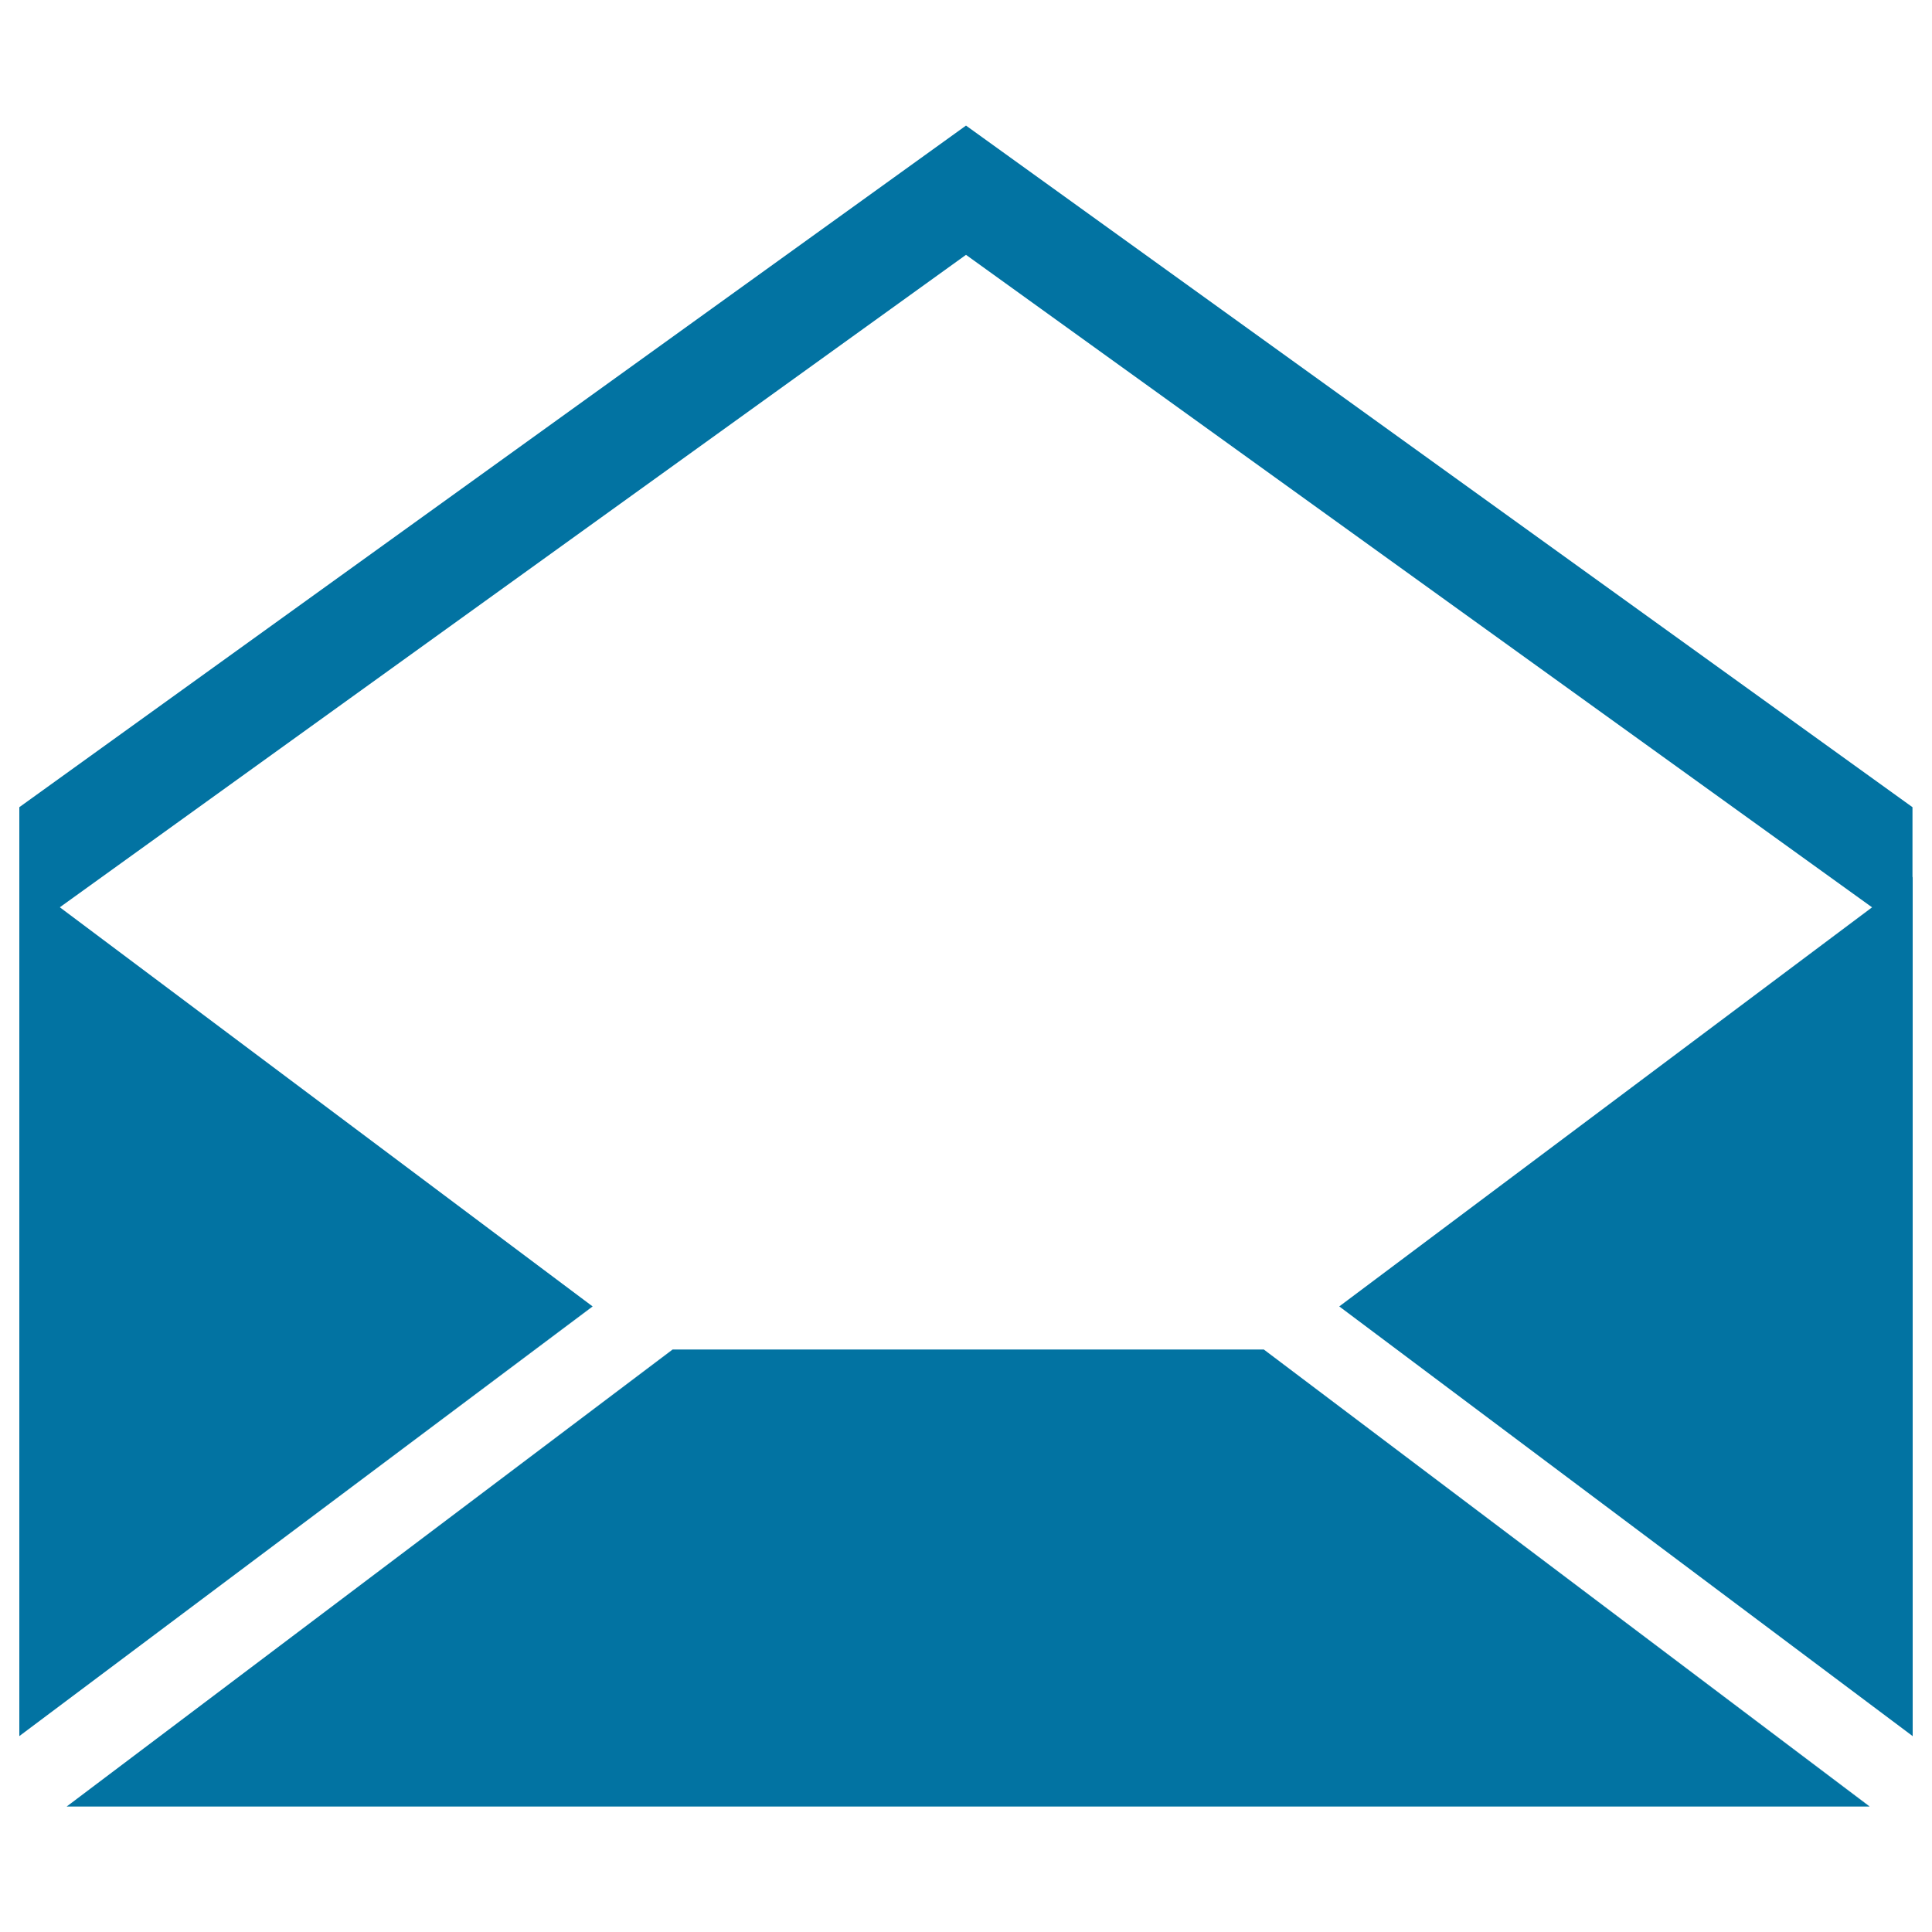 <svg xmlns="http://www.w3.org/2000/svg" viewBox="0 0 1000 1000" style="fill:#0273a2">
<title>Open Email SVG icon</title>
<g><g><g><g><polygon points="348.2,698.5 34.6,935 967.6,935 654.1,698.5 "/><path d="M967.6,935h-933l313.5-236.5l305.9,0L967.6,935z M654.1,698.5l-305.9,0L34.7,934.9l932.9,0L654.1,698.5z"/></g><g><polygon points="990,898.6 693.2,676.2 990,453.9 "/><path d="M990,898.6L990,898.6L693.2,676.2L990,453.8L990,898.6z M989.9,453.9L693.2,676.2l296.7,222.3V453.9z"/></g><g><polygon points="10,898.6 306.7,676.2 10,453.9 "/><path d="M10,898.6V453.9l296.7,222.4L10,898.6z M10,453.9l0,444.7l296.6-222.3L10,453.9z"/></g><polygon points="989.9,484.7 989.9,417.8 500,65 10,417.8 10,484.7 500,131.9 "/></g></g></g>
</svg>